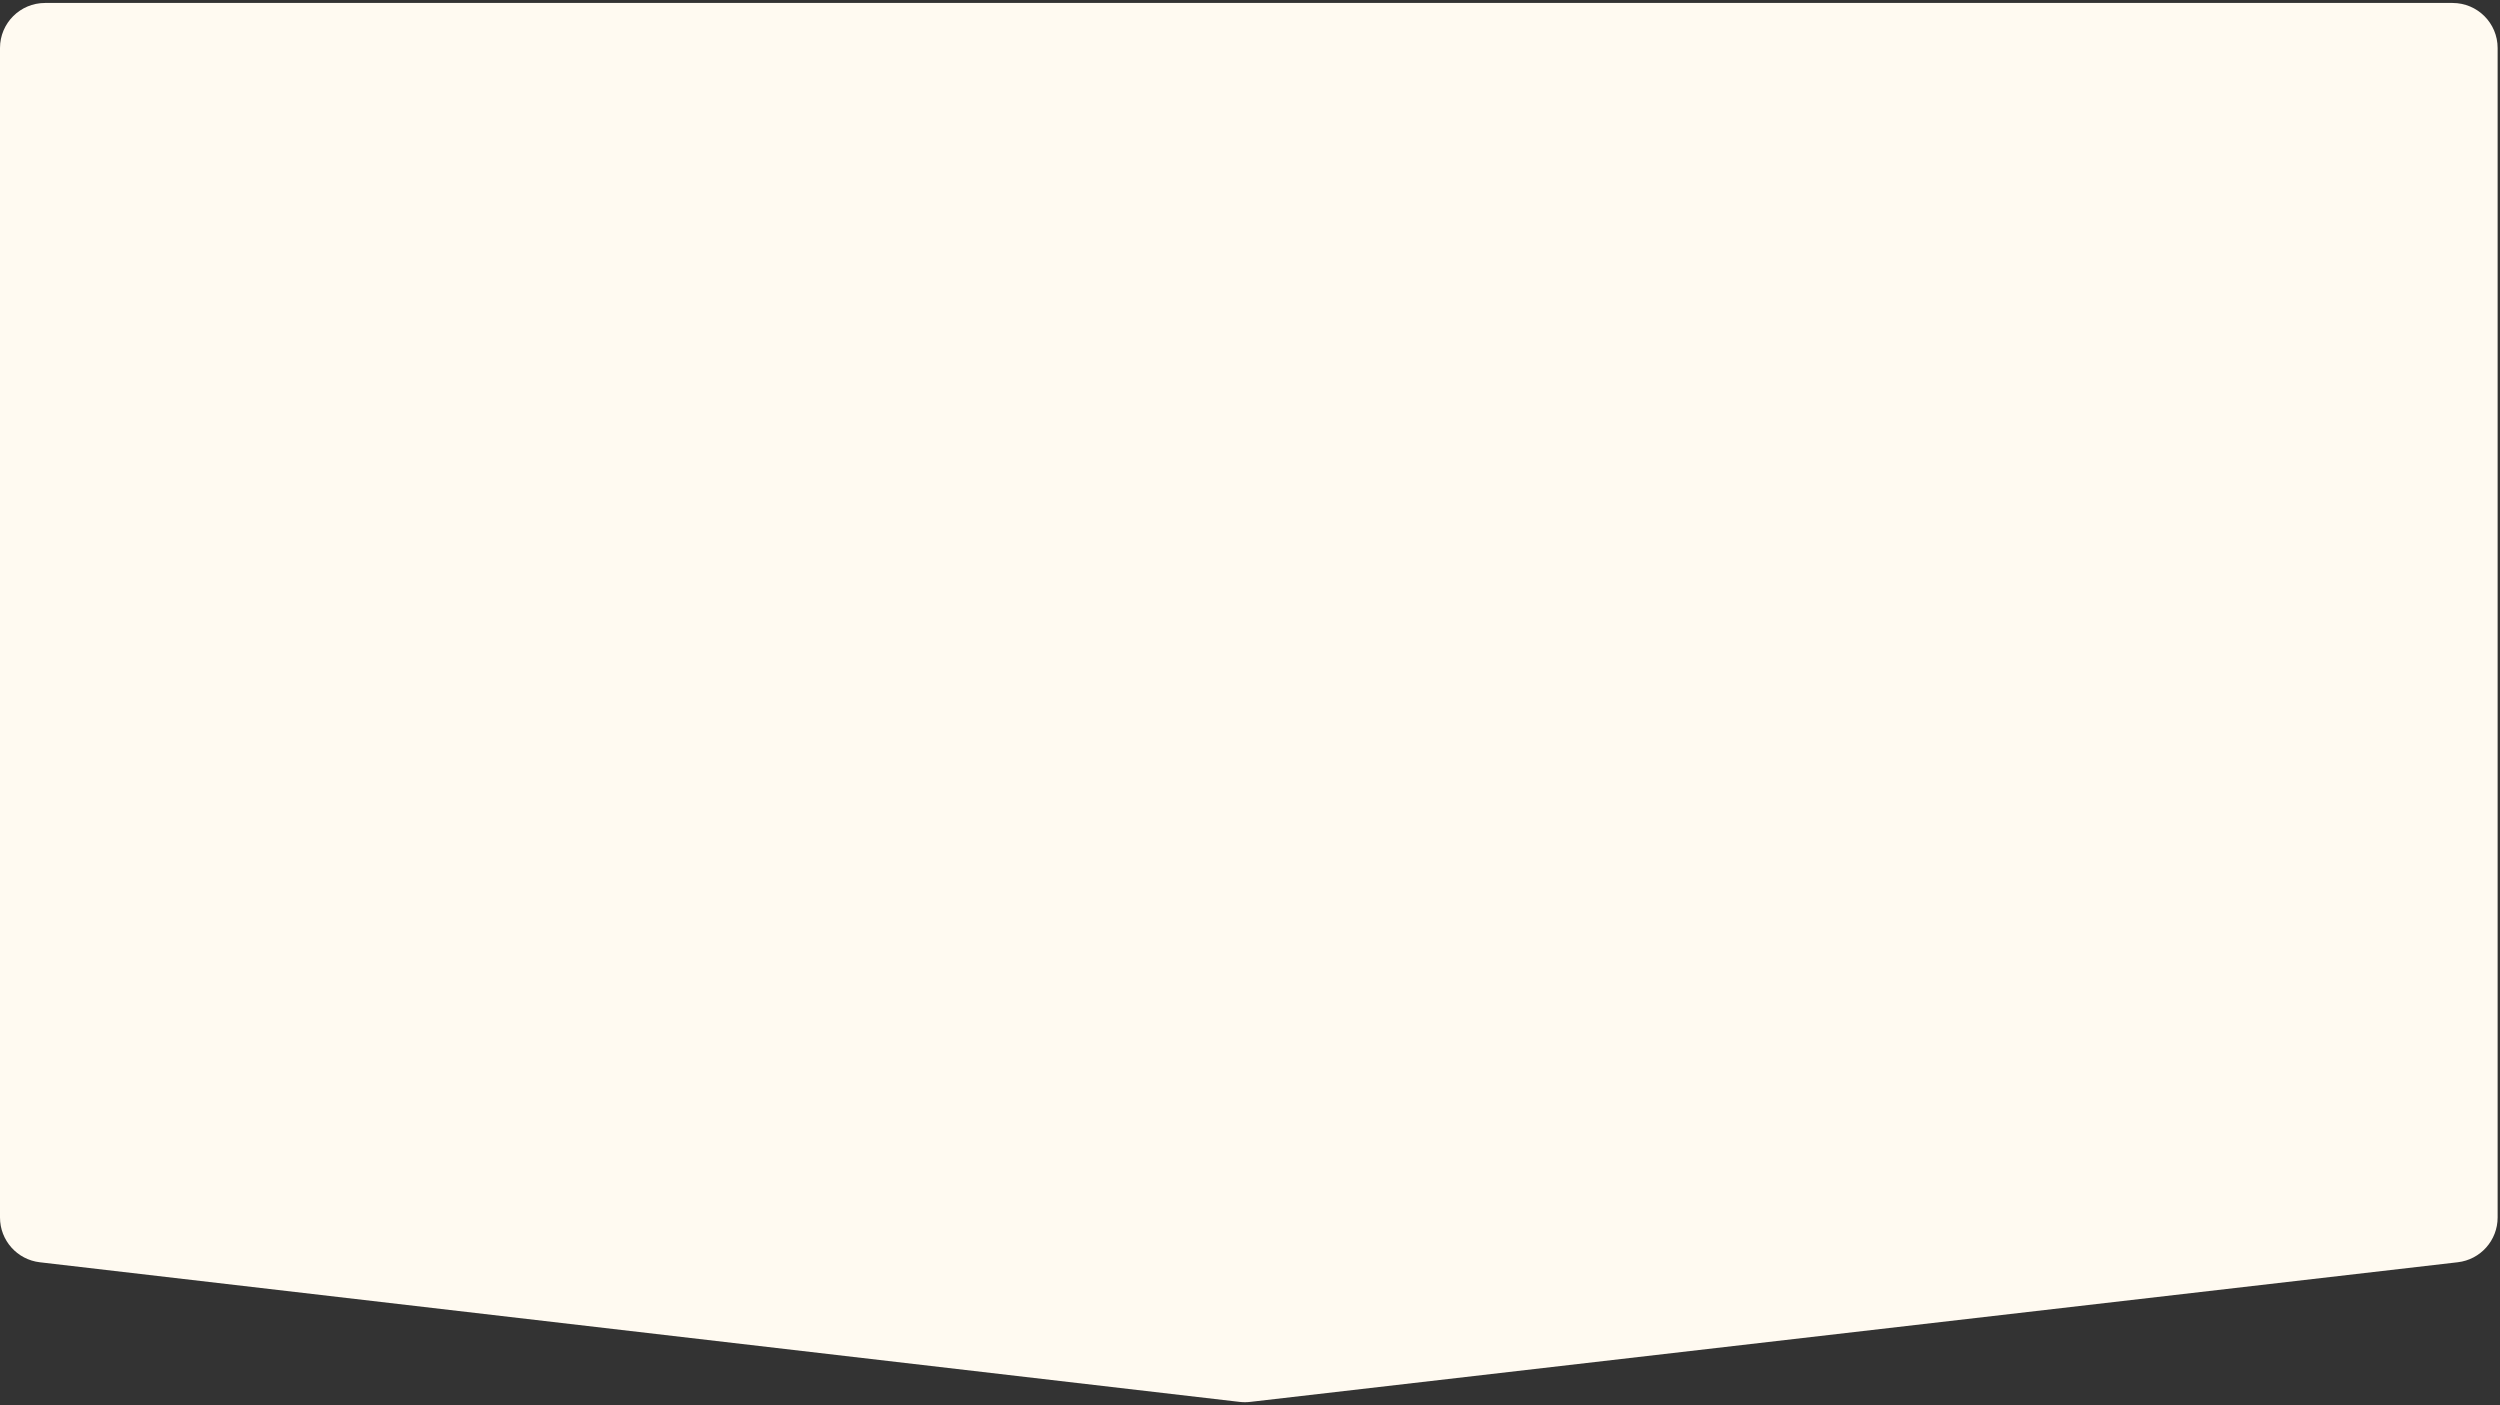 <?xml version="1.0" encoding="UTF-8"?> <svg xmlns="http://www.w3.org/2000/svg" width="555" height="312" viewBox="0 0 555 312" fill="none"><rect x="0" y="0" width="555" height="312" fill="#333333" stroke="none"/> <path d="M0 10.658C0 5.135 4.477 0.658 10 0.658H544.474C549.996 0.658 554.474 5.135 554.474 10.658V149.319V270.286C554.474 275.364 550.667 279.636 545.622 280.22L277.517 311.223C276.751 311.312 275.978 311.311 275.213 311.222L8.844 280.225C3.802 279.639 0 275.368 0 270.292V10.658Z" fill="#FFFAF1"></path> </svg> 